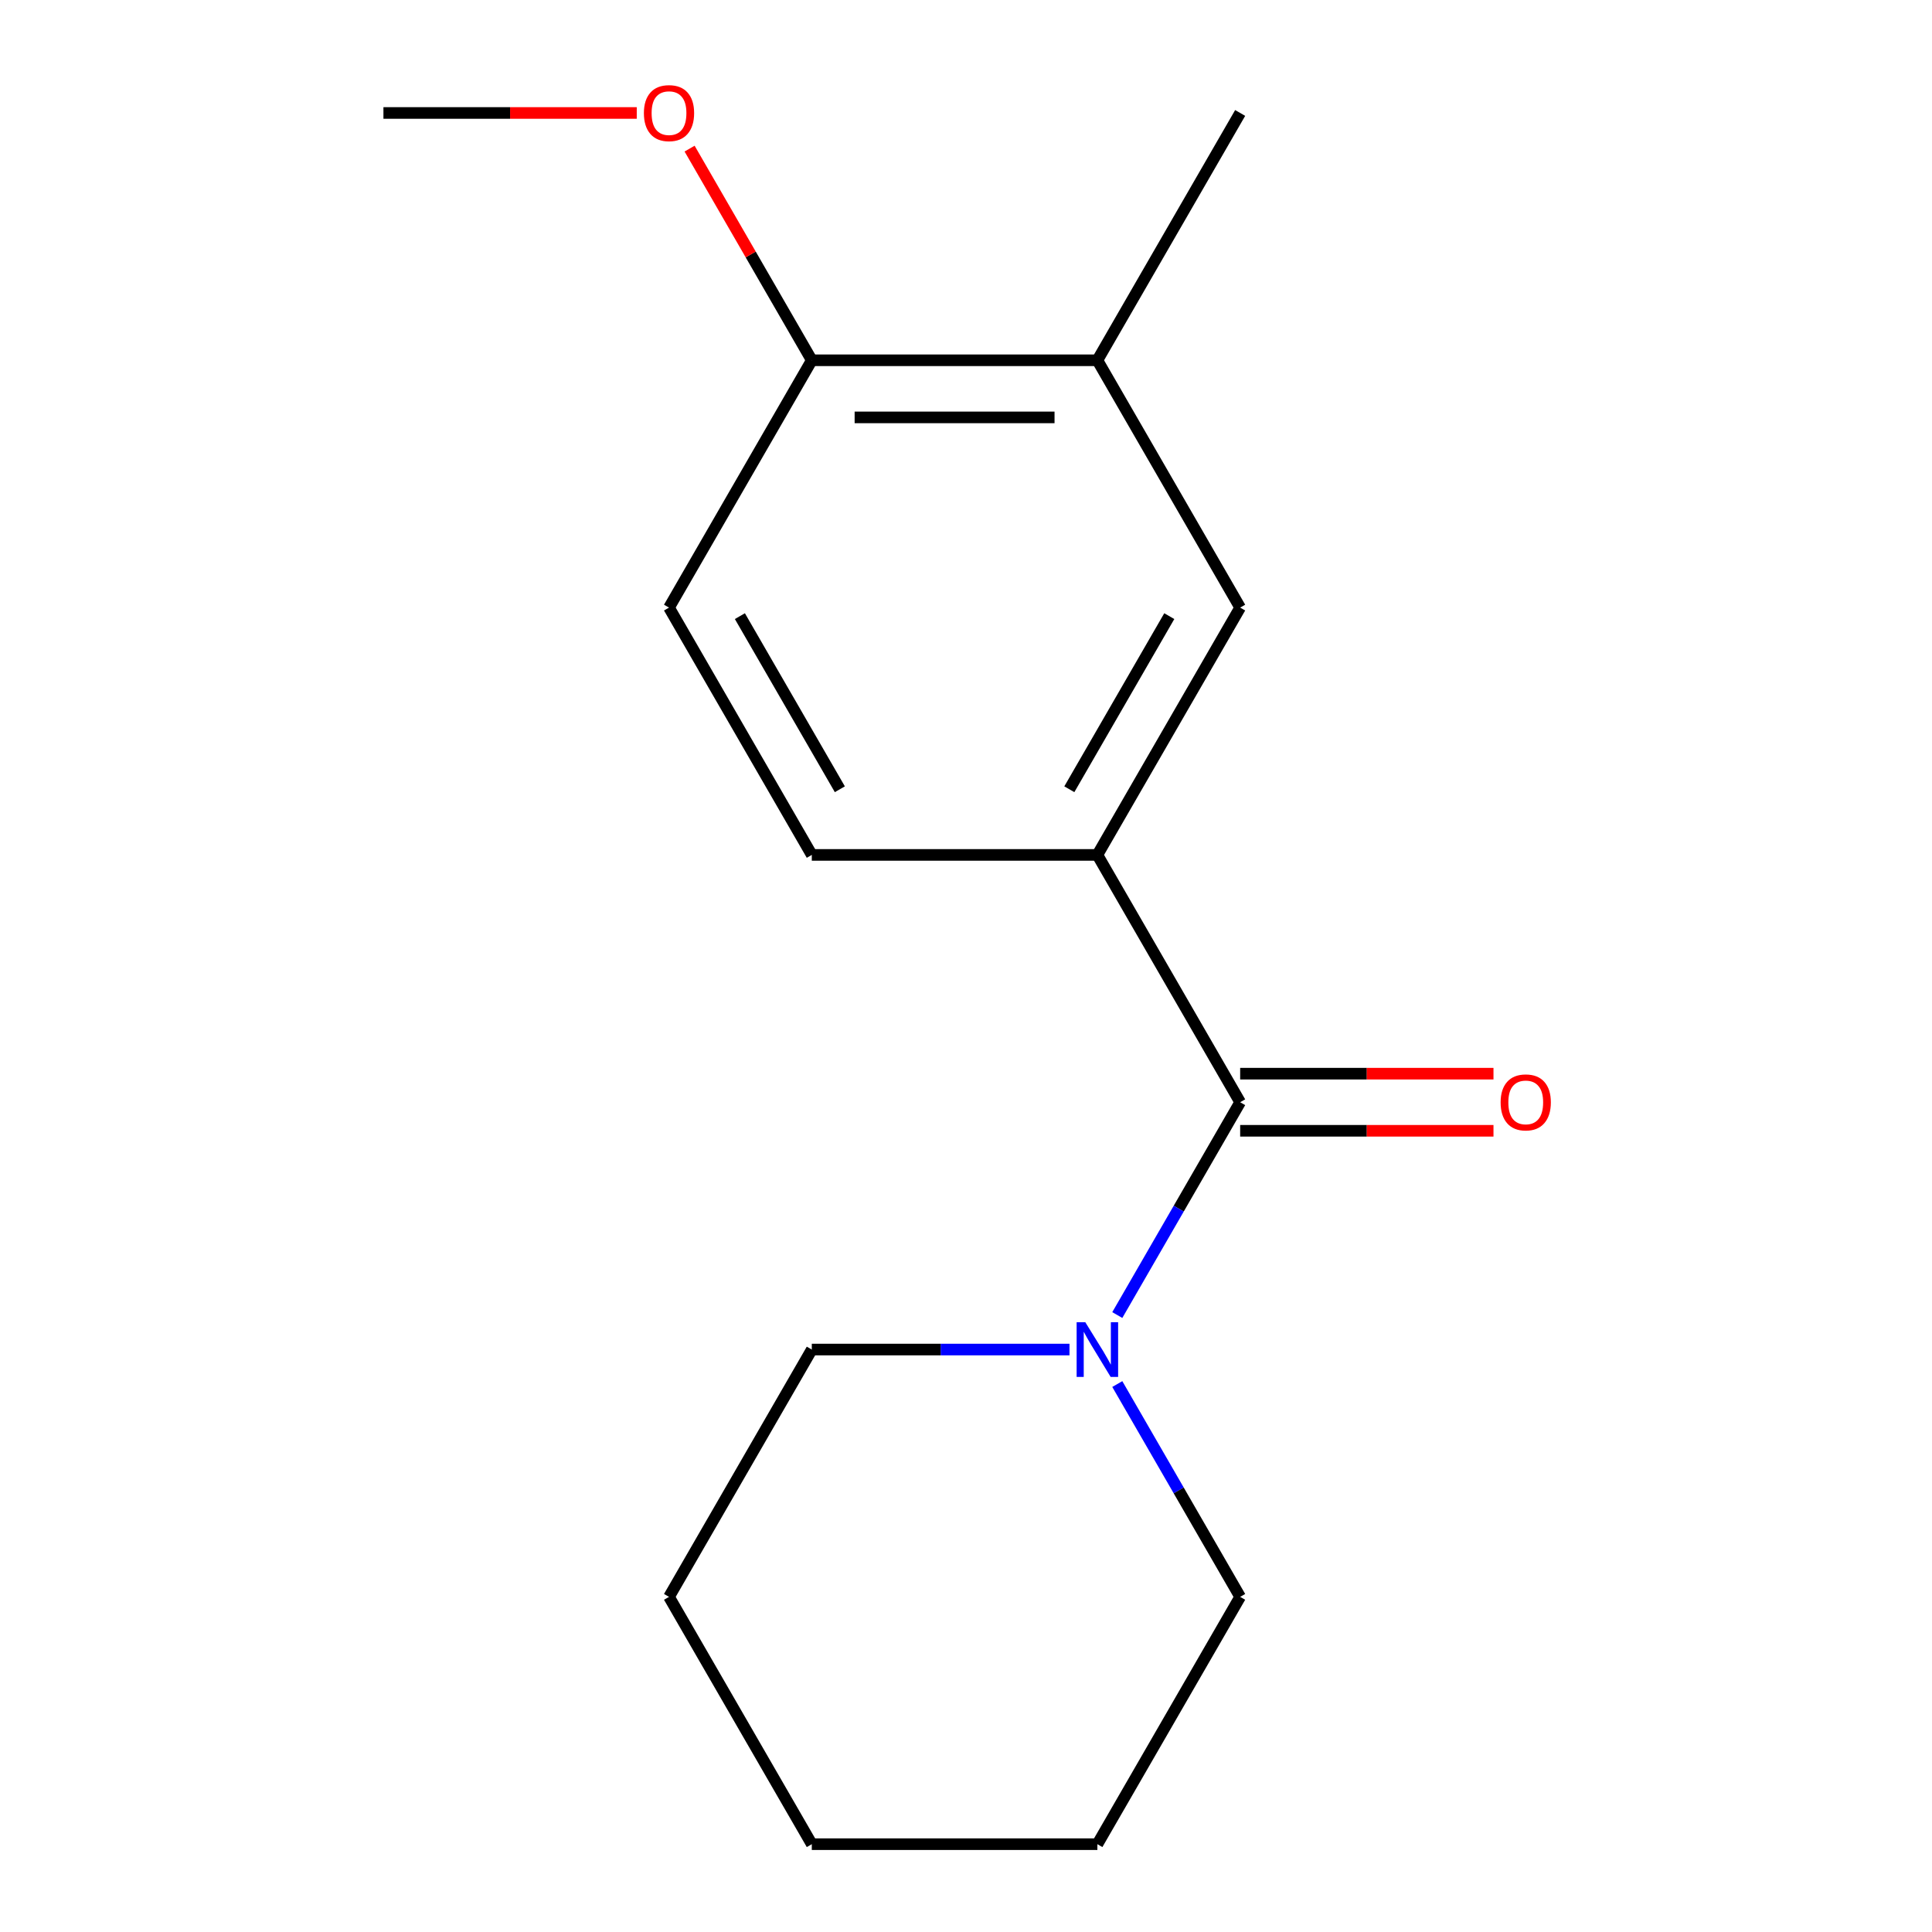 <?xml version='1.0' encoding='iso-8859-1'?>
<svg version='1.1' baseProfile='full'
              xmlns='http://www.w3.org/2000/svg'
                      xmlns:rdkit='http://www.rdkit.org/xml'
                      xmlns:xlink='http://www.w3.org/1999/xlink'
                  xml:space='preserve'
width='1000px' height='1000px' viewBox='0 0 1000 1000'>
<!-- END OF HEADER -->
<rect style='opacity:1.0;fill:#FFFFFF;stroke:none' width='1000' height='1000' x='0' y='0'> </rect>
<path class='bond-0' d='M 641.906,570.513 L 610.107,625.591' style='fill:none;fill-rule:evenodd;stroke:#000000;stroke-width:6px;stroke-linecap:butt;stroke-linejoin:miter;stroke-opacity:1' />
<path class='bond-0' d='M 610.107,625.591 L 578.308,680.669' style='fill:none;fill-rule:evenodd;stroke:#0000FF;stroke-width:6px;stroke-linecap:butt;stroke-linejoin:miter;stroke-opacity:1' />
<path class='bond-1' d='M 641.906,570.513 L 567.999,442.502' style='fill:none;fill-rule:evenodd;stroke:#000000;stroke-width:6px;stroke-linecap:butt;stroke-linejoin:miter;stroke-opacity:1' />
<path class='bond-4' d='M 641.906,585.295 L 707.466,585.295' style='fill:none;fill-rule:evenodd;stroke:#000000;stroke-width:6px;stroke-linecap:butt;stroke-linejoin:miter;stroke-opacity:1' />
<path class='bond-4' d='M 707.466,585.295 L 773.025,585.295' style='fill:none;fill-rule:evenodd;stroke:#FF0000;stroke-width:6px;stroke-linecap:butt;stroke-linejoin:miter;stroke-opacity:1' />
<path class='bond-4' d='M 641.906,555.732 L 707.466,555.732' style='fill:none;fill-rule:evenodd;stroke:#000000;stroke-width:6px;stroke-linecap:butt;stroke-linejoin:miter;stroke-opacity:1' />
<path class='bond-4' d='M 707.466,555.732 L 773.025,555.732' style='fill:none;fill-rule:evenodd;stroke:#FF0000;stroke-width:6px;stroke-linecap:butt;stroke-linejoin:miter;stroke-opacity:1' />
<path class='bond-9' d='M 553.564,698.524 L 486.874,698.524' style='fill:none;fill-rule:evenodd;stroke:#0000FF;stroke-width:6px;stroke-linecap:butt;stroke-linejoin:miter;stroke-opacity:1' />
<path class='bond-9' d='M 486.874,698.524 L 420.185,698.524' style='fill:none;fill-rule:evenodd;stroke:#000000;stroke-width:6px;stroke-linecap:butt;stroke-linejoin:miter;stroke-opacity:1' />
<path class='bond-10' d='M 578.308,716.379 L 610.107,771.457' style='fill:none;fill-rule:evenodd;stroke:#0000FF;stroke-width:6px;stroke-linecap:butt;stroke-linejoin:miter;stroke-opacity:1' />
<path class='bond-10' d='M 610.107,771.457 L 641.906,826.535' style='fill:none;fill-rule:evenodd;stroke:#000000;stroke-width:6px;stroke-linecap:butt;stroke-linejoin:miter;stroke-opacity:1' />
<path class='bond-2' d='M 567.999,442.502 L 641.906,314.492' style='fill:none;fill-rule:evenodd;stroke:#000000;stroke-width:6px;stroke-linecap:butt;stroke-linejoin:miter;stroke-opacity:1' />
<path class='bond-2' d='M 553.483,408.519 L 605.218,318.912' style='fill:none;fill-rule:evenodd;stroke:#000000;stroke-width:6px;stroke-linecap:butt;stroke-linejoin:miter;stroke-opacity:1' />
<path class='bond-6' d='M 567.999,442.502 L 420.185,442.502' style='fill:none;fill-rule:evenodd;stroke:#000000;stroke-width:6px;stroke-linecap:butt;stroke-linejoin:miter;stroke-opacity:1' />
<path class='bond-3' d='M 641.906,314.492 L 567.999,186.481' style='fill:none;fill-rule:evenodd;stroke:#000000;stroke-width:6px;stroke-linecap:butt;stroke-linejoin:miter;stroke-opacity:1' />
<path class='bond-11' d='M 567.999,186.481 L 641.906,58.47' style='fill:none;fill-rule:evenodd;stroke:#000000;stroke-width:6px;stroke-linecap:butt;stroke-linejoin:miter;stroke-opacity:1' />
<path class='bond-16' d='M 567.999,186.481 L 420.185,186.481' style='fill:none;fill-rule:evenodd;stroke:#000000;stroke-width:6px;stroke-linecap:butt;stroke-linejoin:miter;stroke-opacity:1' />
<path class='bond-16' d='M 545.827,216.044 L 442.357,216.044' style='fill:none;fill-rule:evenodd;stroke:#000000;stroke-width:6px;stroke-linecap:butt;stroke-linejoin:miter;stroke-opacity:1' />
<path class='bond-5' d='M 420.185,186.481 L 346.278,314.492' style='fill:none;fill-rule:evenodd;stroke:#000000;stroke-width:6px;stroke-linecap:butt;stroke-linejoin:miter;stroke-opacity:1' />
<path class='bond-8' d='M 420.185,186.481 L 388.559,131.703' style='fill:none;fill-rule:evenodd;stroke:#000000;stroke-width:6px;stroke-linecap:butt;stroke-linejoin:miter;stroke-opacity:1' />
<path class='bond-8' d='M 388.559,131.703 L 356.933,76.925' style='fill:none;fill-rule:evenodd;stroke:#FF0000;stroke-width:6px;stroke-linecap:butt;stroke-linejoin:miter;stroke-opacity:1' />
<path class='bond-7' d='M 420.185,442.502 L 346.278,314.492' style='fill:none;fill-rule:evenodd;stroke:#000000;stroke-width:6px;stroke-linecap:butt;stroke-linejoin:miter;stroke-opacity:1' />
<path class='bond-7' d='M 434.701,408.519 L 382.966,318.912' style='fill:none;fill-rule:evenodd;stroke:#000000;stroke-width:6px;stroke-linecap:butt;stroke-linejoin:miter;stroke-opacity:1' />
<path class='bond-12' d='M 329.583,58.47 L 264.023,58.47' style='fill:none;fill-rule:evenodd;stroke:#FF0000;stroke-width:6px;stroke-linecap:butt;stroke-linejoin:miter;stroke-opacity:1' />
<path class='bond-12' d='M 264.023,58.47 L 198.464,58.47' style='fill:none;fill-rule:evenodd;stroke:#000000;stroke-width:6px;stroke-linecap:butt;stroke-linejoin:miter;stroke-opacity:1' />
<path class='bond-14' d='M 420.185,698.524 L 346.278,826.535' style='fill:none;fill-rule:evenodd;stroke:#000000;stroke-width:6px;stroke-linecap:butt;stroke-linejoin:miter;stroke-opacity:1' />
<path class='bond-13' d='M 641.906,826.535 L 567.999,954.545' style='fill:none;fill-rule:evenodd;stroke:#000000;stroke-width:6px;stroke-linecap:butt;stroke-linejoin:miter;stroke-opacity:1' />
<path class='bond-15' d='M 567.999,954.545 L 420.185,954.545' style='fill:none;fill-rule:evenodd;stroke:#000000;stroke-width:6px;stroke-linecap:butt;stroke-linejoin:miter;stroke-opacity:1' />
<path class='bond-17' d='M 346.278,826.535 L 420.185,954.545' style='fill:none;fill-rule:evenodd;stroke:#000000;stroke-width:6px;stroke-linecap:butt;stroke-linejoin:miter;stroke-opacity:1' />
<path  class='atom-1' d='M 561.739 684.364
L 571.019 699.364
Q 571.939 700.844, 573.419 703.524
Q 574.899 706.204, 574.979 706.364
L 574.979 684.364
L 578.739 684.364
L 578.739 712.684
L 574.859 712.684
L 564.899 696.284
Q 563.739 694.364, 562.499 692.164
Q 561.299 689.964, 560.939 689.284
L 560.939 712.684
L 557.259 712.684
L 557.259 684.364
L 561.739 684.364
' fill='#0000FF'/>
<path  class='atom-5' d='M 776.72 570.593
Q 776.72 563.793, 780.08 559.993
Q 783.44 556.193, 789.72 556.193
Q 796 556.193, 799.36 559.993
Q 802.72 563.793, 802.72 570.593
Q 802.72 577.473, 799.32 581.393
Q 795.92 585.273, 789.72 585.273
Q 783.48 585.273, 780.08 581.393
Q 776.72 577.513, 776.72 570.593
M 789.72 582.073
Q 794.04 582.073, 796.36 579.193
Q 798.72 576.273, 798.72 570.593
Q 798.72 565.033, 796.36 562.233
Q 794.04 559.393, 789.72 559.393
Q 785.4 559.393, 783.04 562.193
Q 780.72 564.993, 780.72 570.593
Q 780.72 576.313, 783.04 579.193
Q 785.4 582.073, 789.72 582.073
' fill='#FF0000'/>
<path  class='atom-9' d='M 333.278 58.55
Q 333.278 51.75, 336.638 47.95
Q 339.998 44.15, 346.278 44.15
Q 352.558 44.15, 355.918 47.95
Q 359.278 51.75, 359.278 58.55
Q 359.278 65.43, 355.878 69.35
Q 352.478 73.23, 346.278 73.23
Q 340.038 73.23, 336.638 69.35
Q 333.278 65.47, 333.278 58.55
M 346.278 70.03
Q 350.598 70.03, 352.918 67.15
Q 355.278 64.23, 355.278 58.55
Q 355.278 52.99, 352.918 50.19
Q 350.598 47.35, 346.278 47.35
Q 341.958 47.35, 339.598 50.15
Q 337.278 52.95, 337.278 58.55
Q 337.278 64.27, 339.598 67.15
Q 341.958 70.03, 346.278 70.03
' fill='#FF0000'/>
</svg>
